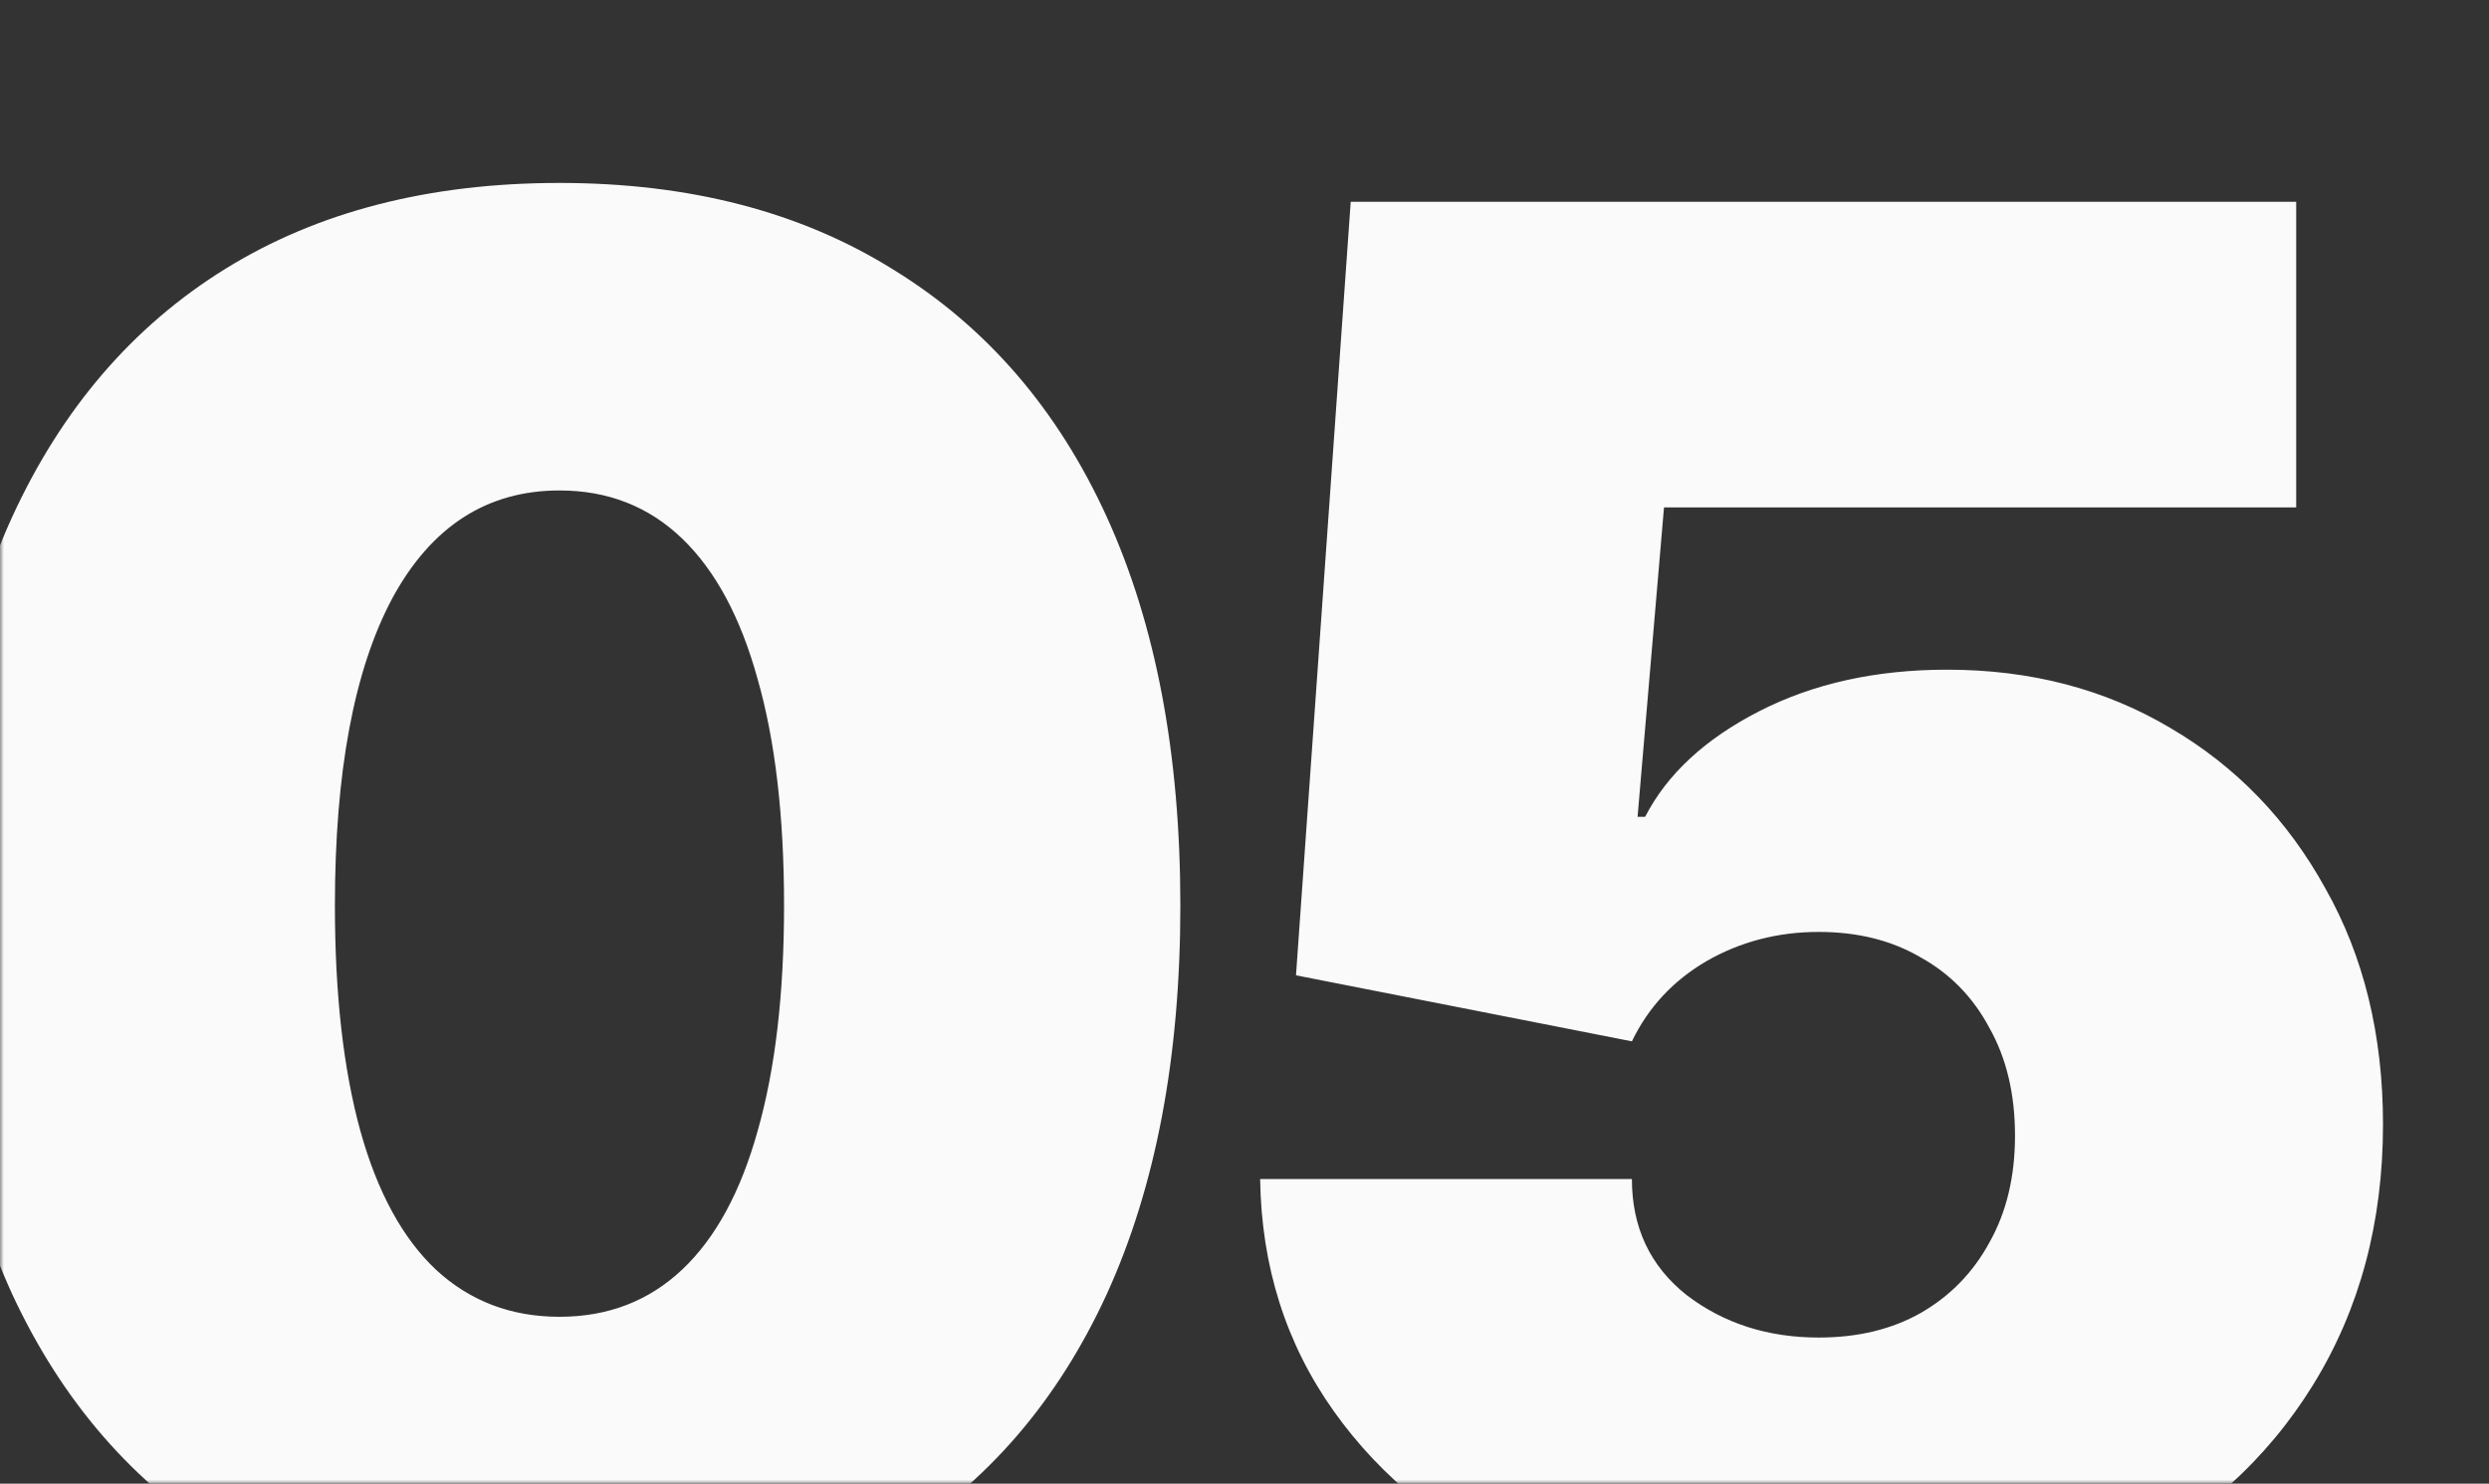 <?xml version="1.0" encoding="UTF-8"?> <svg xmlns="http://www.w3.org/2000/svg" width="322" height="192" viewBox="0 0 322 192" fill="none"><rect x="0" y="0" width="322" height="192" fill="#333333" stroke="none"/><mask id="mask0_97_1501" style="mask-type:alpha" maskUnits="userSpaceOnUse" x="0" y="0" width="322" height="192"><rect width="322" height="192" rx="15" fill="white"></rect></mask><g mask="url(#mask0_97_1501)"><path d="M72.379 210.441C55.533 210.441 41.129 206.739 29.166 199.333C17.203 191.927 8.007 181.307 1.578 167.473C-4.77 153.557 -7.943 136.792 -7.943 117.18C-7.943 97.567 -4.77 80.803 1.578 66.887C8.007 52.889 17.203 42.188 29.166 34.782C41.129 27.377 55.533 23.674 72.379 23.674C89.225 23.674 103.629 27.417 115.592 34.904C127.636 42.31 136.832 52.971 143.18 66.887C149.527 80.803 152.701 97.567 152.701 117.18C152.701 136.792 149.527 153.557 143.18 167.473C136.832 181.307 127.677 191.927 115.714 199.333C103.751 206.739 89.306 210.441 72.379 210.441ZM72.379 170.402C78.645 170.402 83.935 168.368 88.248 164.299C92.561 160.23 95.816 154.248 98.014 146.354C100.292 138.379 101.432 128.654 101.432 117.18C101.432 105.624 100.292 95.858 98.014 87.883C95.816 79.908 92.561 73.845 88.248 69.694C83.935 65.544 78.645 63.469 72.379 63.469C63.02 63.469 55.818 68.107 50.773 77.385C45.808 86.662 43.326 99.927 43.326 117.18C43.326 128.654 44.425 138.379 46.622 146.354C48.819 154.248 52.075 160.23 56.388 164.299C60.782 168.368 66.113 170.402 72.379 170.402ZM235.289 210.441C221.292 210.441 208.881 208 198.058 203.117C187.234 198.153 178.73 191.317 172.545 182.609C166.36 173.902 163.186 163.892 163.023 152.58H211.119C211.119 158.846 213.479 163.851 218.199 167.595C223.001 171.257 228.697 173.088 235.289 173.088C240.335 173.088 244.729 172.03 248.473 169.914C252.298 167.717 255.268 164.665 257.384 160.759C259.581 156.853 260.68 152.255 260.68 146.965C260.68 141.594 259.581 136.955 257.384 133.049C255.268 129.061 252.298 126.009 248.473 123.894C244.729 121.696 240.335 120.598 235.289 120.598C229.999 120.598 225.157 121.859 220.763 124.382C216.45 126.905 213.235 130.363 211.119 134.758L167.662 126.213L174.742 26.115H297.057V65.666H215.27L211.852 105.705H212.828C215.676 100.171 220.6 95.614 227.599 92.033C234.597 88.453 242.695 86.662 251.891 86.662C262.714 86.662 272.358 89.185 280.821 94.231C289.285 99.195 295.958 106.112 300.841 114.982C305.805 123.771 308.287 133.944 308.287 145.5C308.287 158.195 305.276 169.426 299.254 179.191C293.232 188.957 284.728 196.607 273.741 202.141C262.836 207.674 250.019 210.441 235.289 210.441Z" fill="#FAFAFA"></path></g></svg> 